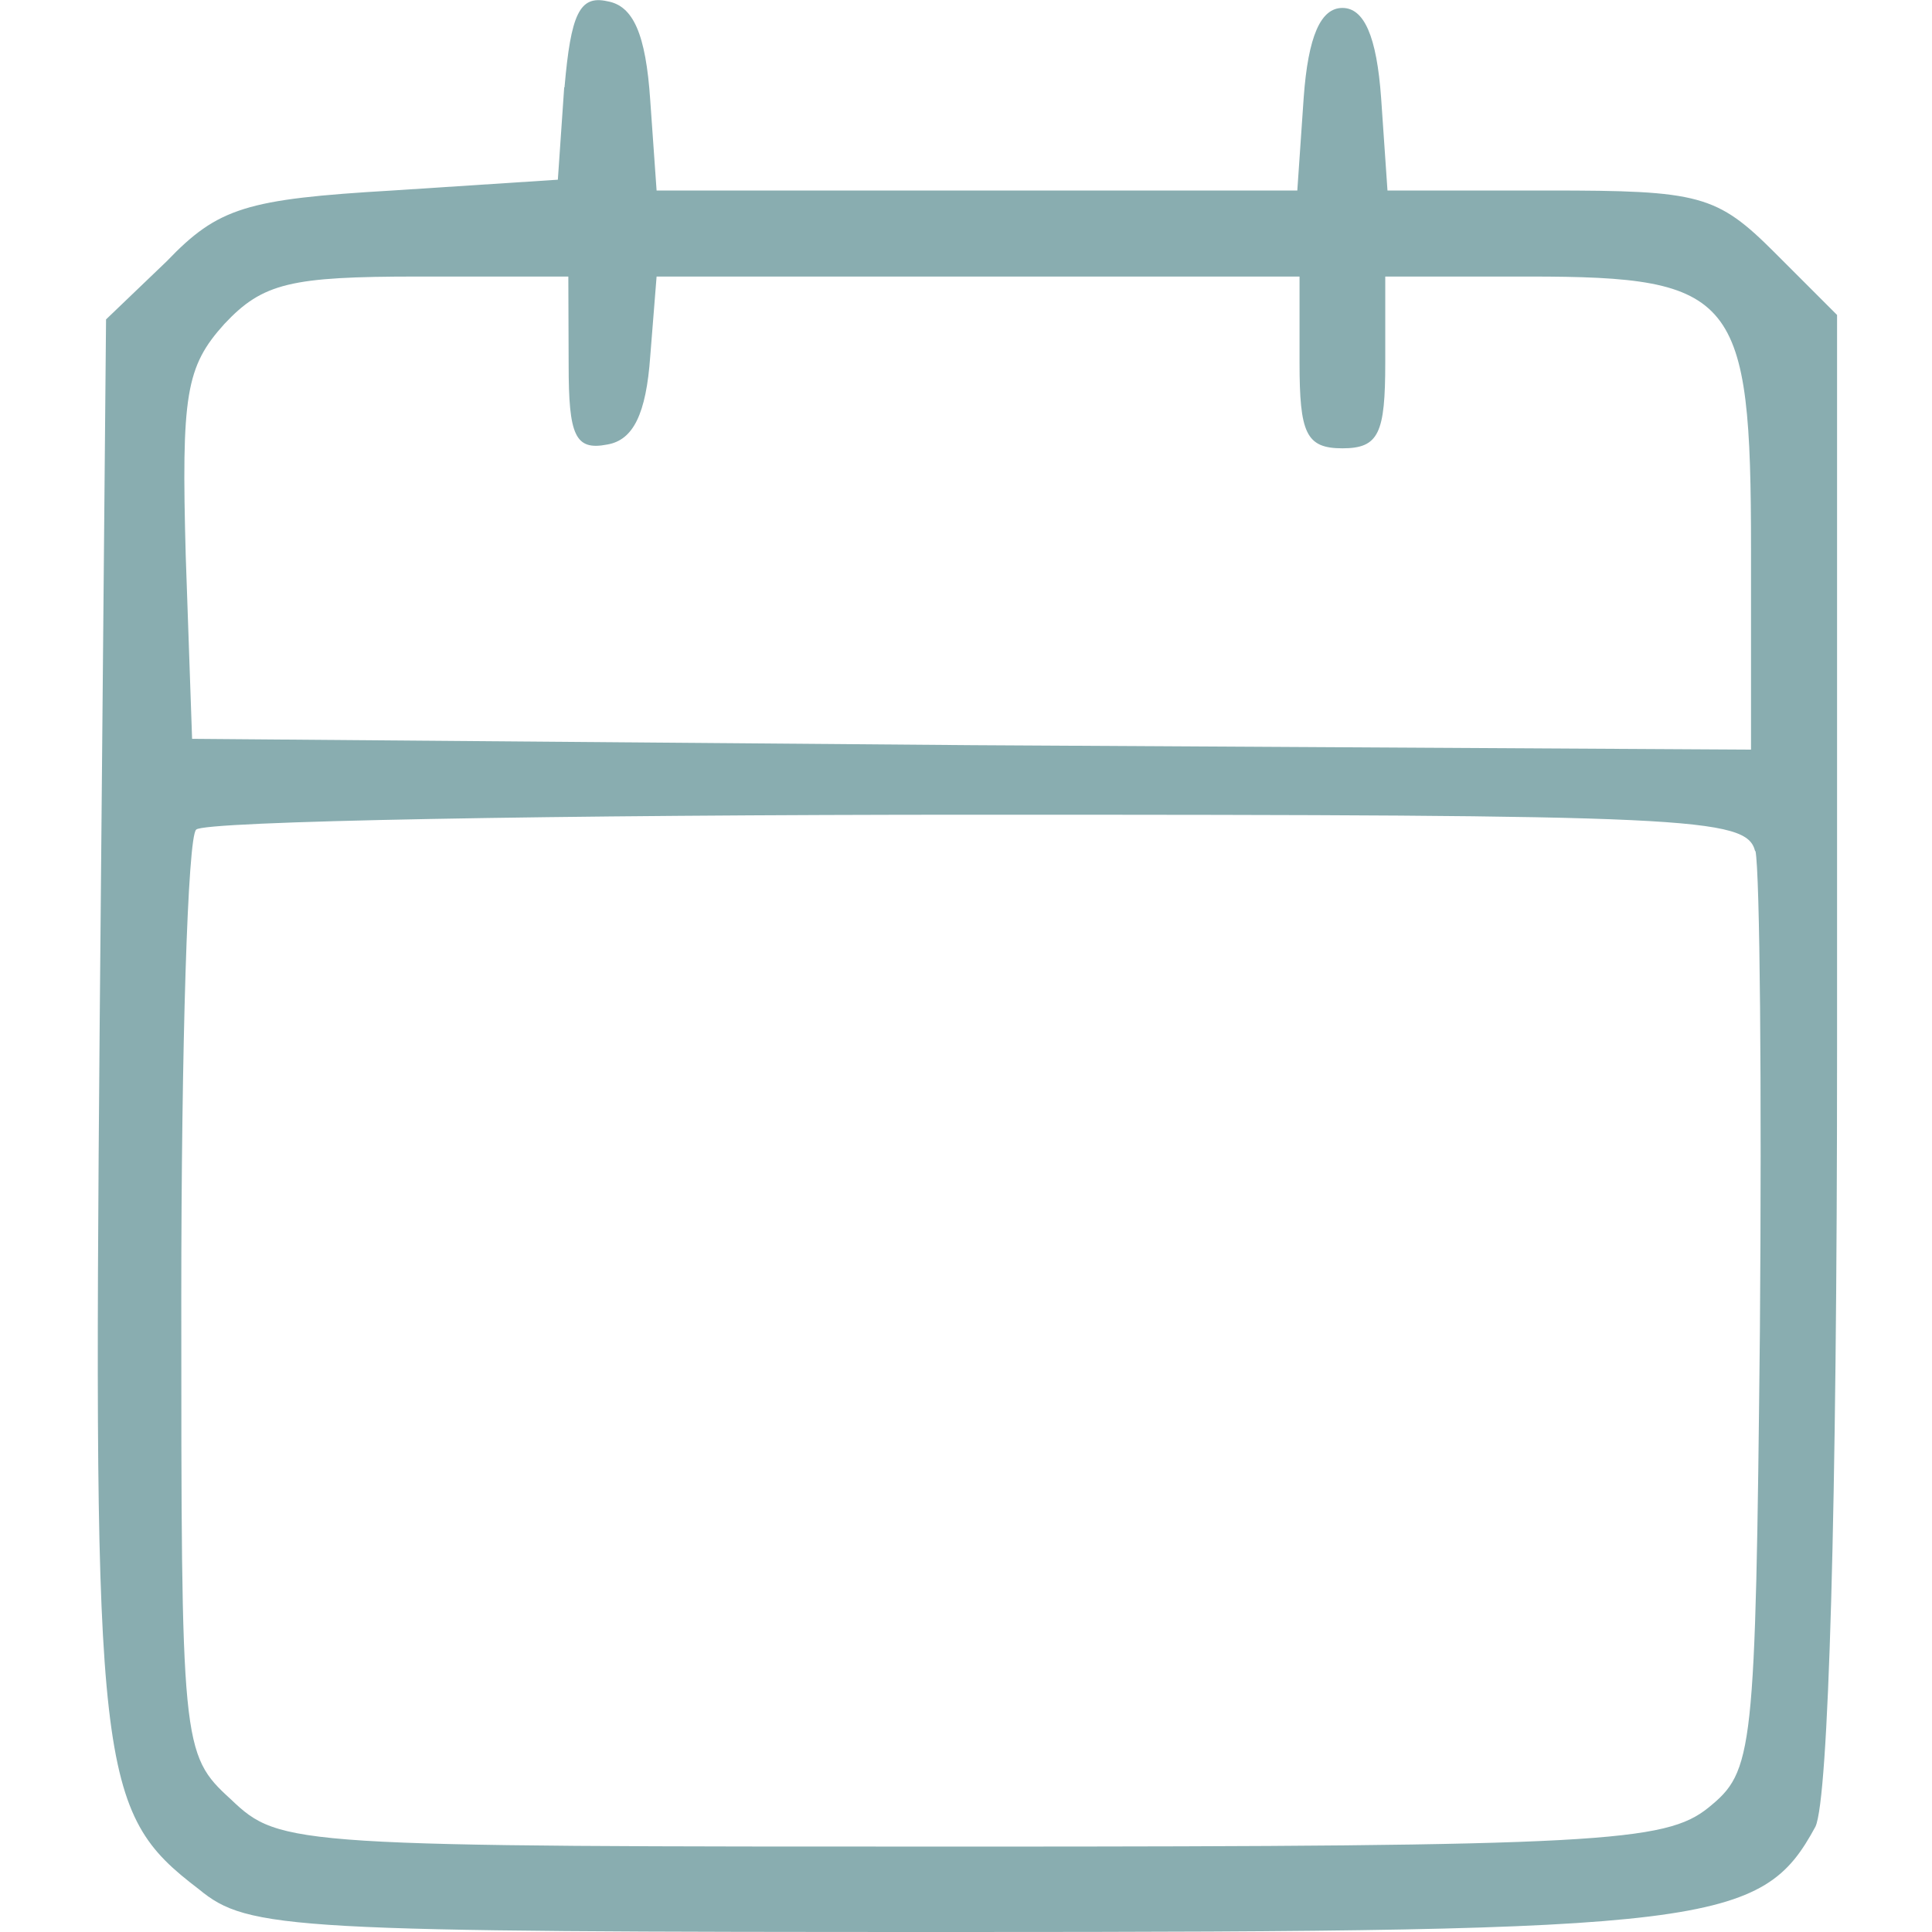 <?xml version="1.0" encoding="UTF-8" standalone="no"?>
<!-- Created with Inkscape (http://www.inkscape.org/) -->

<svg
   width="23"
   height="23"
   viewBox="0 0 6.085 6.085"
   version="1.1"
   id="svg5"
   xmlns="http://www.w3.org/2000/svg"
   xmlns:svg="http://www.w3.org/2000/svg">
  <defs
     id="defs2" />
  <path
     d="m 1.777,0.275 -0.02,0.291 -0.521,0.034 c -0.461,0.027 -0.549,0.054 -0.711,0.223 L 0.334,1.006 0.314,3.221 c -0.02,2.364 -0.007,2.486 0.312,2.729 0.156,0.129 0.284,0.135 2.397,0.135 2.37,0 2.526,-0.02 2.695,-0.332 0.041,-0.088 0.068,-0.989 0.068,-2.445 V 0.992 L 5.59,0.796 C 5.407,0.613 5.353,0.6 4.878,0.6 H 4.37 l -0.02,-0.291 c -0.014,-0.196 -0.054,-0.284 -0.122,-0.284 -0.068,0 -0.108,0.088 -0.122,0.284 l -0.02,0.291 H 3.077 2.068 l -0.02,-0.284 c -0.014,-0.21 -0.054,-0.298 -0.135,-0.312 -0.088,-0.02 -0.115,0.041 -0.135,0.271 z m 0.014,0.874 c 0,0.223 0.02,0.271 0.122,0.251 0.081,-0.014 0.122,-0.095 0.135,-0.278 L 2.068,0.871 H 3.084 4.093 V 1.141 c 0,0.223 0.02,0.271 0.135,0.271 0.115,0 0.135,-0.047 0.135,-0.271 V 0.871 h 0.454 c 0.65,0 0.698,0.061 0.698,0.86 v 0.63 L 3.063,2.347 0.605,2.327 0.585,1.751 c -0.014,-0.508 0,-0.596 0.122,-0.731 C 0.828,0.891 0.916,0.871 1.316,0.871 h 0.474 z m 3.738,1.531 c 0.014,0.068 0.02,0.745 0.014,1.51 -0.014,1.341 -0.02,1.388 -0.163,1.504 -0.135,0.108 -0.339,0.122 -2.323,0.122 -2.14,0 -2.174,0 -2.33,-0.149 -0.156,-0.142 -0.156,-0.169 -0.156,-1.578 0,-0.786 0.02,-1.456 0.047,-1.476 0.02,-0.027 1.131,-0.047 2.465,-0.047 2.242,0 2.418,0.007 2.445,0.115 z"
     id="path24"
     style="stroke-width:0.007;fill:#89adb0;fill-opacity:1" />
</svg>

